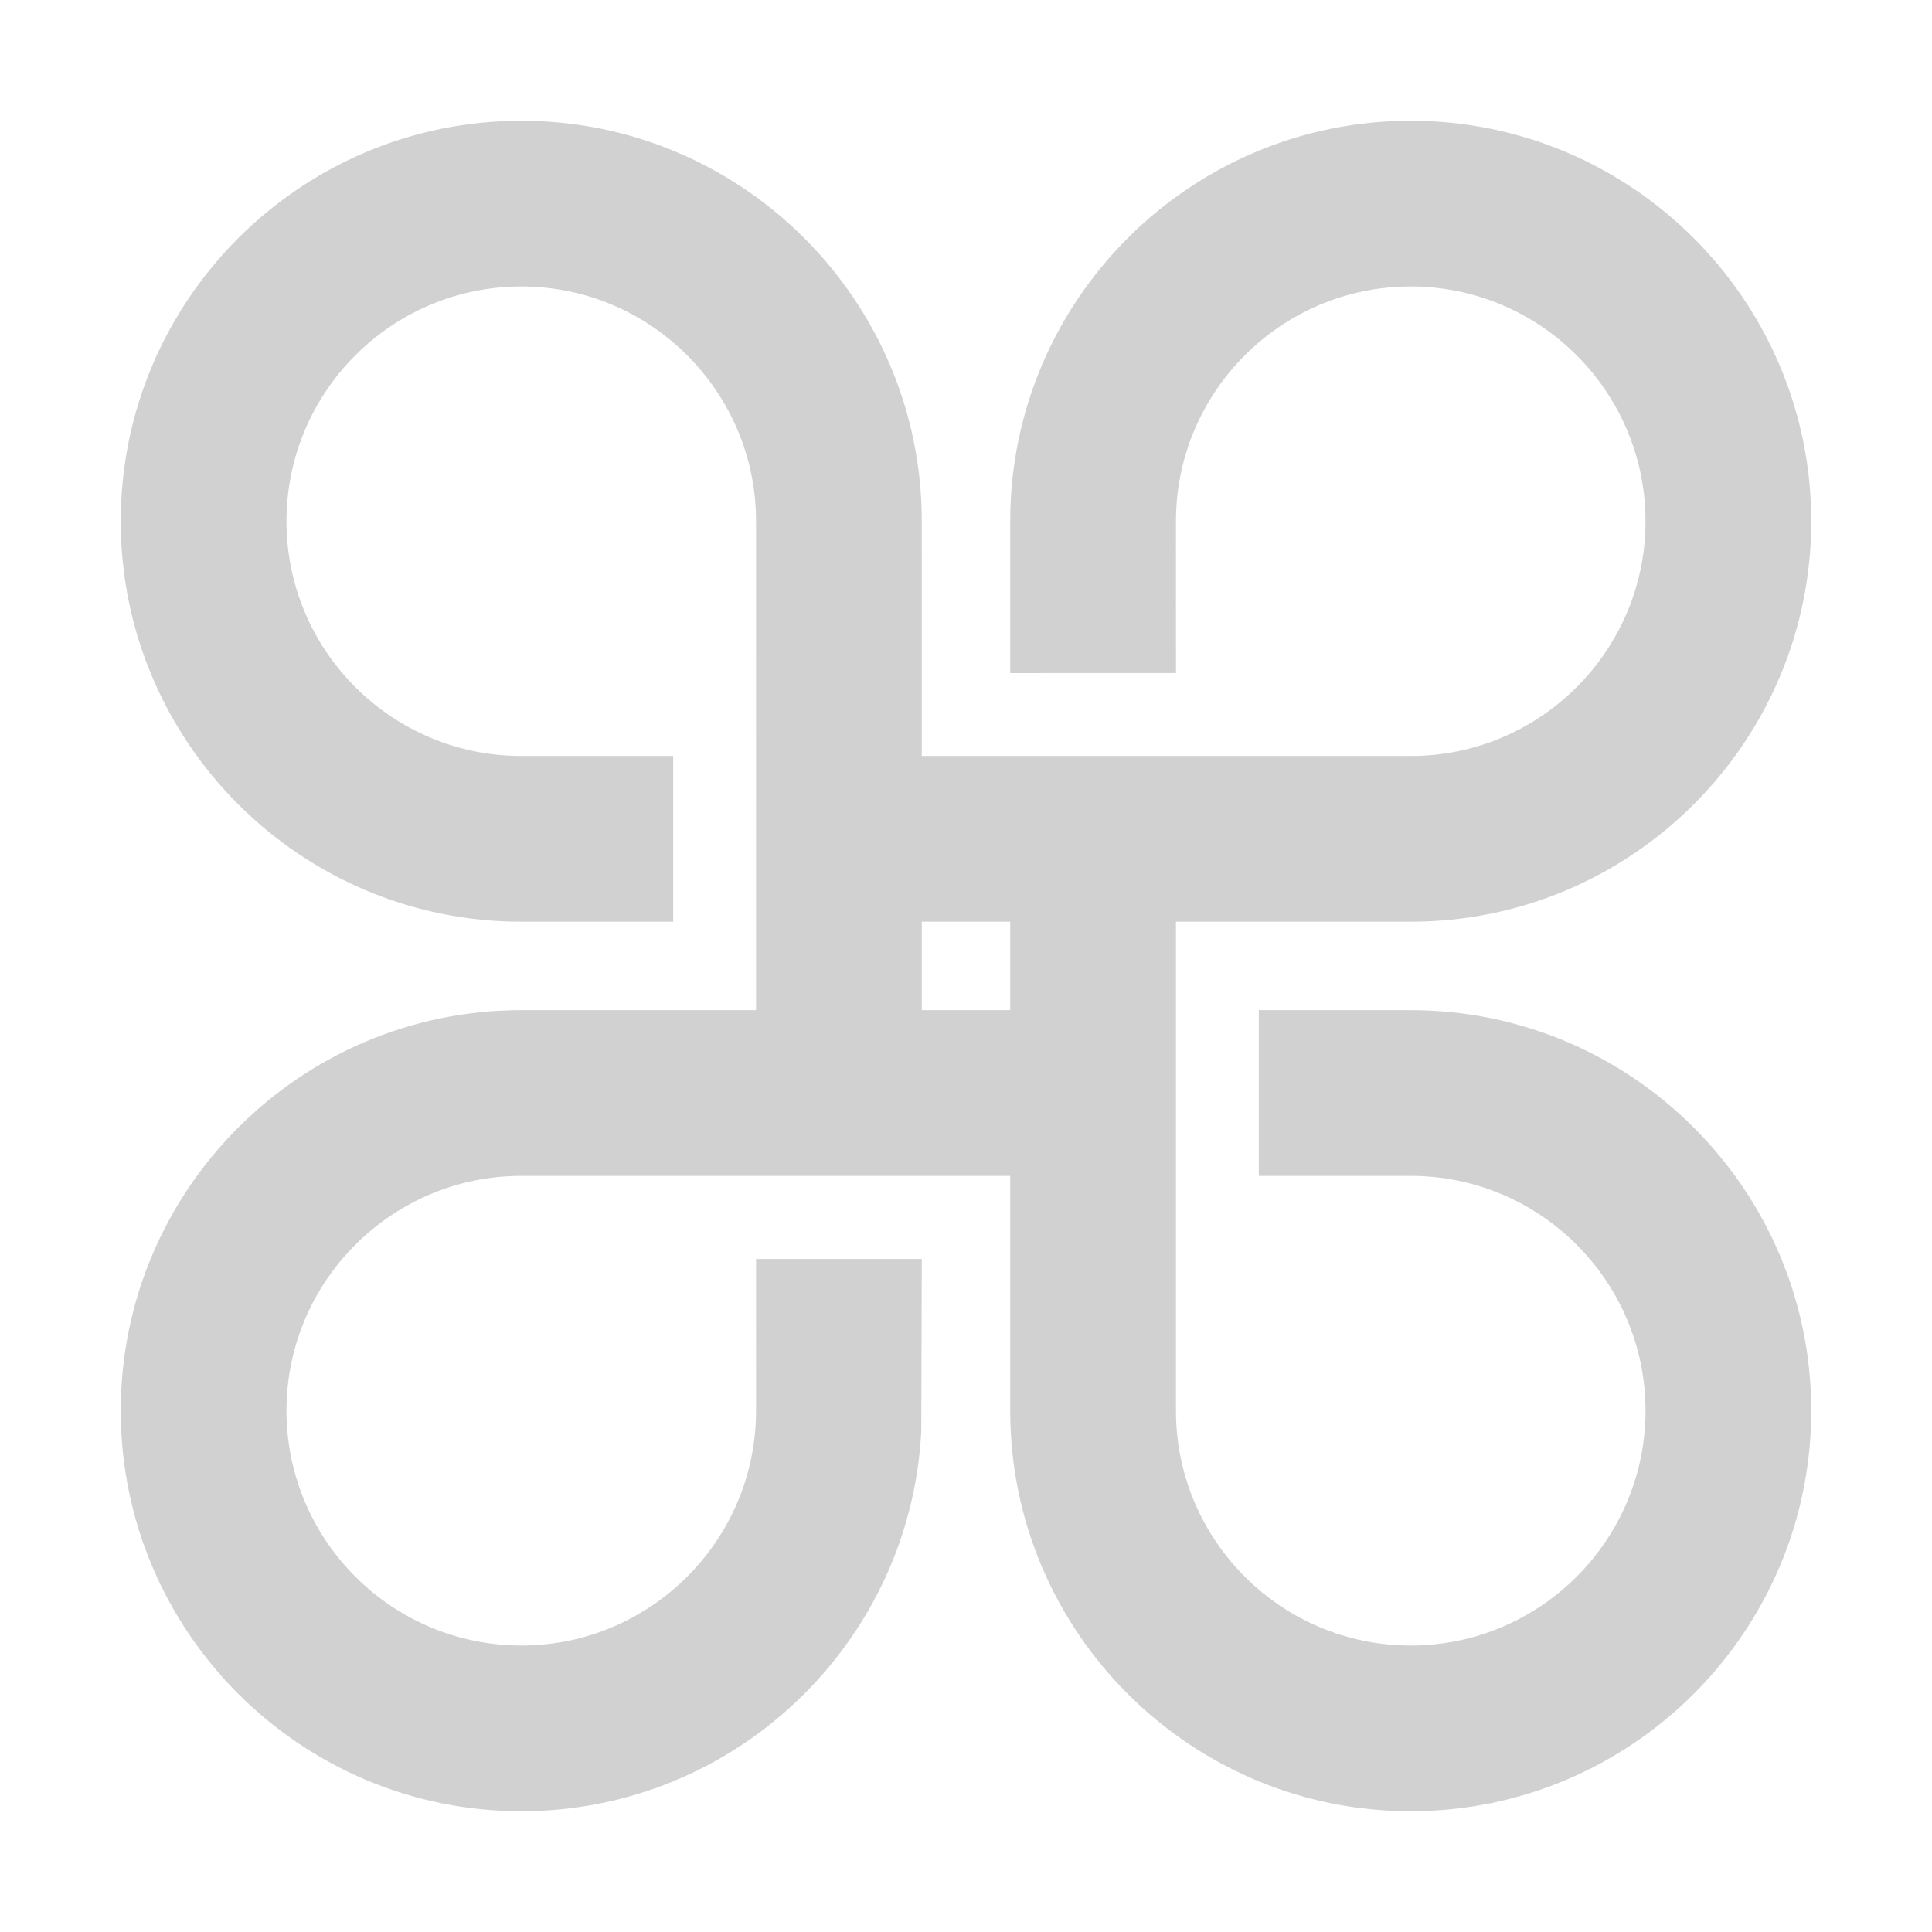 <?xml version="1.0" encoding="UTF-8"?> <svg xmlns="http://www.w3.org/2000/svg" viewBox="0 0 400 400"><path d="M 292.07 209.141 L 260.621 209.141 L 260.621 243.455 L 292.07 243.455 C 318.877 243.455 340.687 265.265 340.687 292.07 C 340.687 318.875 318.877 340.687 292.07 340.687 C 265.495 340.687 243.831 319.238 243.474 292.739 L 243.474 190.83 L 292.07 190.83 C 337.8 190.83 375 153.641 375 107.929 C 375 62.2 337.8 25 292.07 25 C 246.35 25 209.155 62.2 209.155 107.933 L 209.16 139.356 L 243.474 139.348 L 243.469 107.929 C 243.469 81.125 265.275 59.313 292.07 59.313 C 318.877 59.313 340.687 81.125 340.687 107.929 C 340.687 134.717 318.877 156.517 292.07 156.517 L 190.848 156.517 L 190.844 107.929 C 190.844 62.2 153.649 25 107.93 25 C 62.199 25 25 62.2 25 107.929 C 25 153.641 62.199 190.83 107.93 190.83 L 139.378 190.83 L 139.378 156.517 L 107.93 156.517 C 81.124 156.517 59.314 134.717 59.314 107.929 C 59.314 81.125 81.124 59.313 107.93 59.313 C 134.726 59.313 156.532 81.125 156.532 107.929 L 156.536 209.141 L 107.93 209.141 C 62.199 209.141 25 246.341 25 292.07 C 25 337.799 62.199 375 107.93 375 C 152.222 375 188.507 340.087 190.74 296.337 L 190.848 260.666 L 156.536 260.666 L 156.532 292.07 C 156.532 318.875 134.726 340.687 107.93 340.687 C 81.124 340.687 59.314 318.875 59.314 292.07 C 59.314 265.265 81.124 243.455 107.93 243.455 L 209.16 243.455 L 209.155 292.07 C 209.155 337.799 246.35 375 292.07 375 C 337.8 375 375 337.799 375 292.07 C 375 246.341 337.8 209.141 292.07 209.141 Z M 190.848 209.141 L 190.848 190.83 L 209.16 190.83 L 209.16 209.141 L 190.848 209.141 Z" style="fill: rgba(192, 192, 192, 0.737);"></path></svg> 